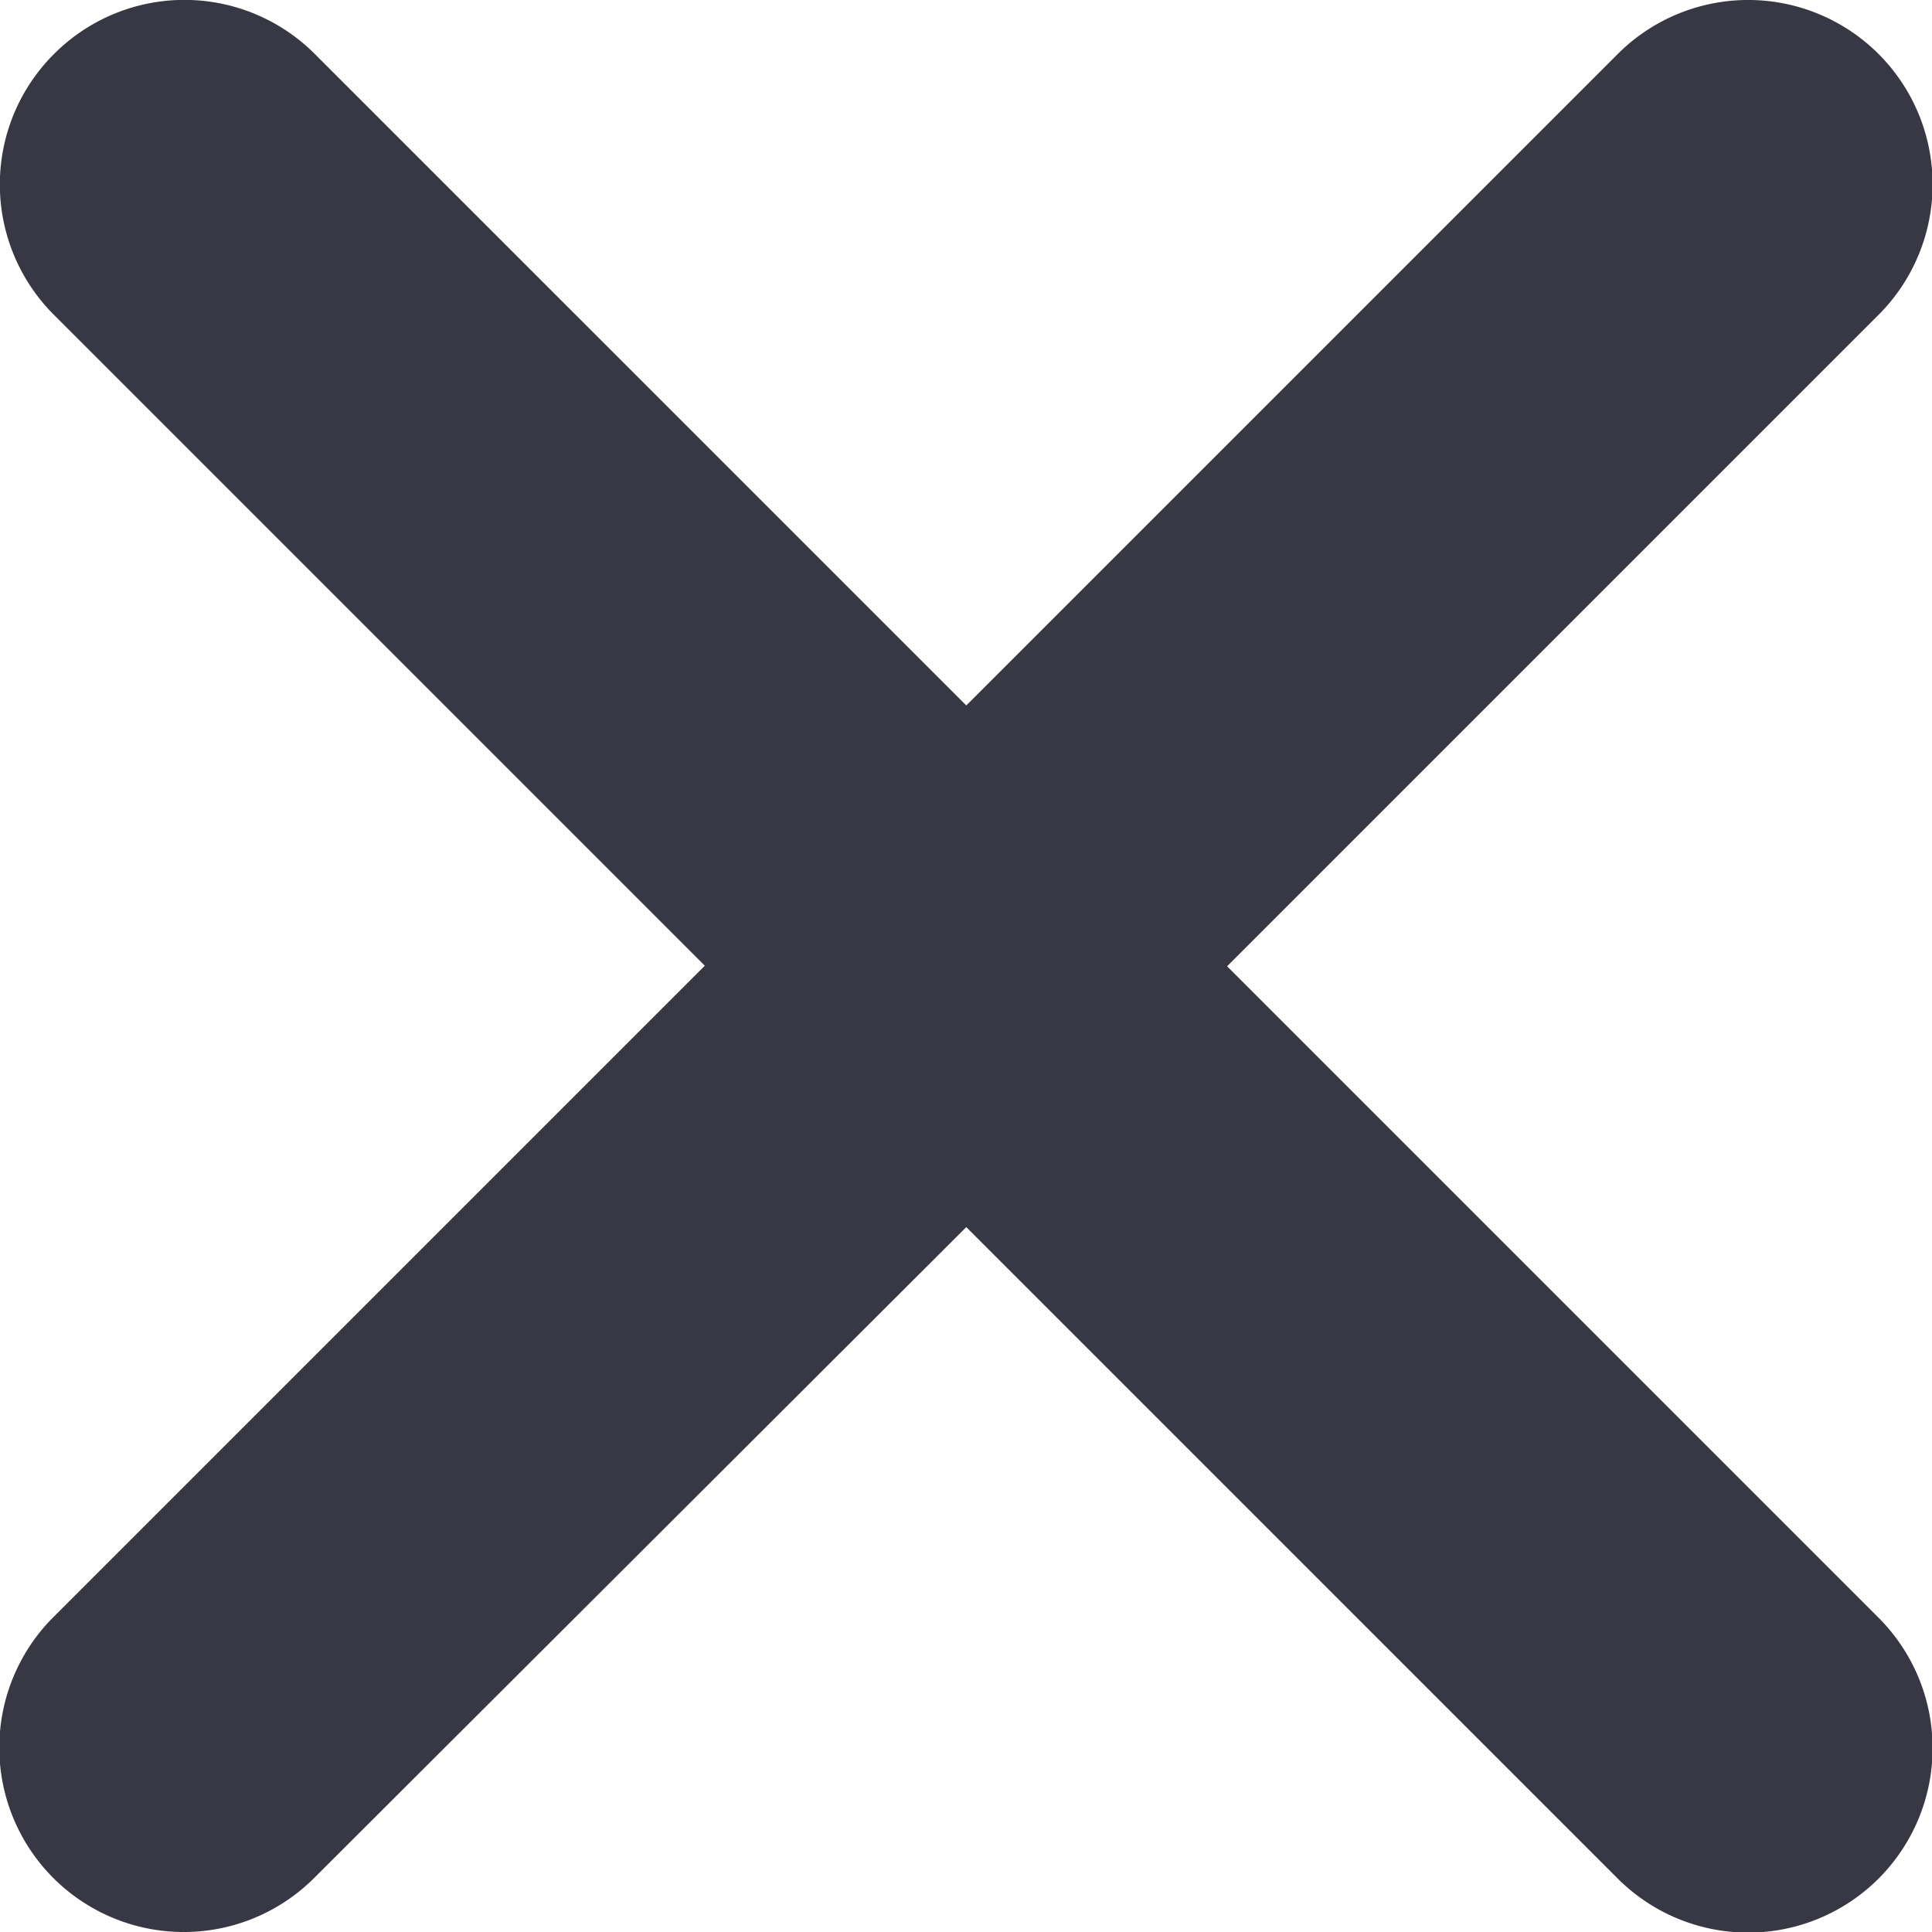<svg xmlns="http://www.w3.org/2000/svg" width="20" height="20" viewBox="0 0 20 20">
  <path id="close-bold-svgrepo-com_1_" data-name="close-bold-svgrepo-com (1)" d="M177.007,177.008a1.907,1.907,0,0,1,2.7,0l6.744,6.744,6.744-6.744a1.907,1.907,0,1,1,2.7,2.7l-6.744,6.744,6.744,6.744a1.907,1.907,0,1,1-2.7,2.7l-6.744-6.744L179.7,195.89a1.907,1.907,0,1,1-2.7-2.7l6.744-6.744-6.744-6.744A1.907,1.907,0,0,1,177.007,177.008Z" transform="translate(-176.448 -176.449)" fill="#373843"/>
</svg>
